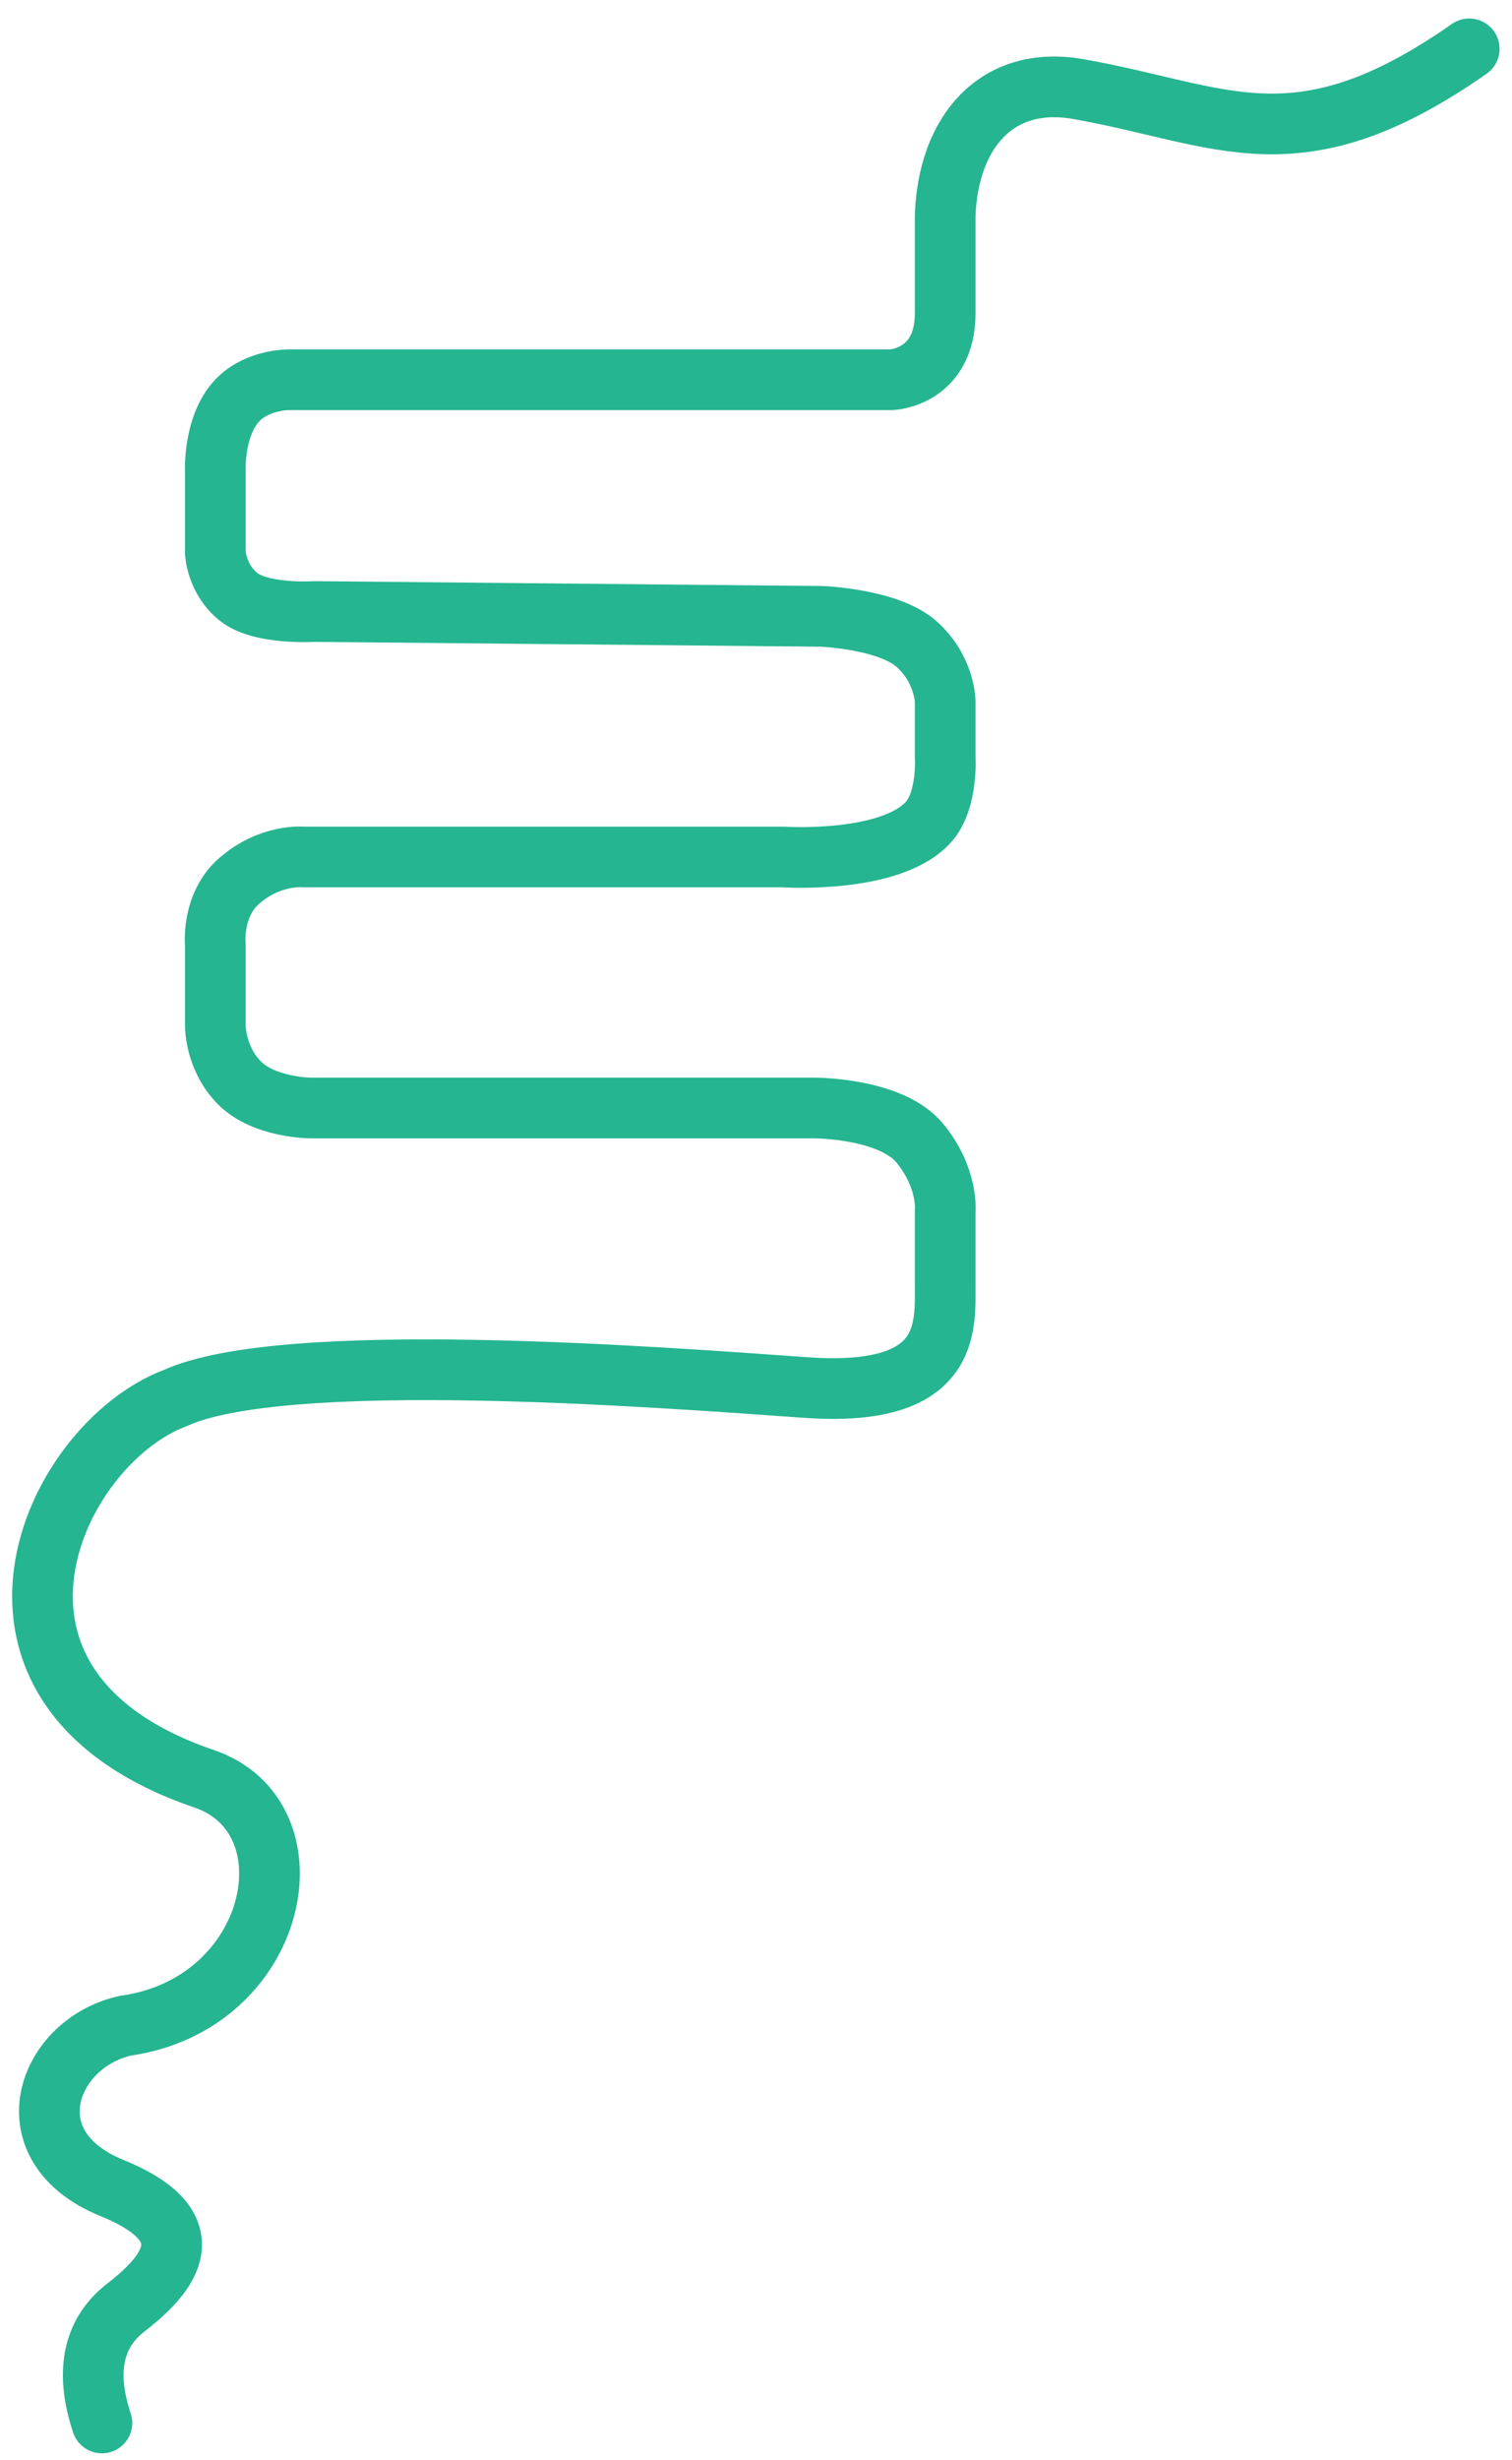 <?xml version="1.0" encoding="UTF-8"?> <svg xmlns="http://www.w3.org/2000/svg" width="2492" height="4053" viewBox="0 0 2492 4053" fill="none"><g filter="url(#filter0_di_104_27)"><path d="M2421.5 60.5C2137 259.5 2015.5 168.661 1777.18 126.776C1642.35 103.08 1562.79 198.095 1557.79 334.739C1557.79 440.529 1557.79 390.166 1557.79 495.956C1557.79 601.746 1469.83 605.631 1469.83 605.631H477.817C477.817 605.631 434.338 604.52 400.854 630.802C350.379 670.423 354.877 757.858 354.877 757.858V890C354.877 890 356.456 934.842 394.032 964C431.607 993.157 518.032 987.5 518.032 987.5L1354.03 995.5C1354.03 995.5 1464.27 999.5 1511.03 1041.5C1557.79 1083.5 1557.79 1136.5 1557.79 1136.5V1226C1557.79 1226 1562.71 1297.84 1530.53 1334C1468.53 1403.66 1291.03 1391.94 1291.03 1391.94H499.532C499.532 1391.94 445.532 1386.5 394.032 1431.5C348.032 1471.69 354.877 1537 354.877 1537V1667C354.877 1667 353.032 1721.5 394.032 1763.5C435.032 1805.5 512.532 1805.5 512.532 1805.5H1343.03C1343.03 1805.5 1468.54 1805.5 1516.03 1863.5C1563.52 1921.5 1557.79 1975.5 1557.79 1975.5V2096.23C1557.79 2167.55 1567.91 2283.15 1327.53 2266C1077.4 2248.15 467.444 2201.99 288.532 2283.5C86.032 2360 -100.401 2761.75 336.386 2910.61C522.795 2974.14 459.659 3281.98 206.449 3317.54C77.512 3346.31 14.943 3515.8 184.46 3584.84C353.977 3653.88 265.334 3736.75 206.449 3782.61C157.973 3820.37 137.583 3880.9 167.968 3972" stroke="#25B590" stroke-width="100" stroke-linecap="round"></path></g><defs><filter id="filter0_di_104_27" x="0.005" y="0.496" width="2491.5" height="4051.52" filterUnits="userSpaceOnUse" color-interpolation-filters="sRGB"><feFlood flood-opacity="0" result="BackgroundImageFix"></feFlood><feColorMatrix in="SourceAlpha" type="matrix" values="0 0 0 0 0 0 0 0 0 0 0 0 0 0 0 0 0 0 127 0" result="hardAlpha"></feColorMatrix><feOffset dy="10"></feOffset><feGaussianBlur stdDeviation="10"></feGaussianBlur><feComposite in2="hardAlpha" operator="out"></feComposite><feColorMatrix type="matrix" values="0 0 0 0 0 0 0 0 0 0 0 0 0 0 0 0 0 0 0.25 0"></feColorMatrix><feBlend mode="normal" in2="BackgroundImageFix" result="effect1_dropShadow_104_27"></feBlend><feBlend mode="normal" in="SourceGraphic" in2="effect1_dropShadow_104_27" result="shape"></feBlend><feColorMatrix in="SourceAlpha" type="matrix" values="0 0 0 0 0 0 0 0 0 0 0 0 0 0 0 0 0 0 127 0" result="hardAlpha"></feColorMatrix><feOffset dy="10"></feOffset><feGaussianBlur stdDeviation="10"></feGaussianBlur><feComposite in2="hardAlpha" operator="arithmetic" k2="-1" k3="1"></feComposite><feColorMatrix type="matrix" values="0 0 0 0 0 0 0 0 0 0 0 0 0 0 0 0 0 0 0.25 0"></feColorMatrix><feBlend mode="normal" in2="shape" result="effect2_innerShadow_104_27"></feBlend></filter></defs></svg> 